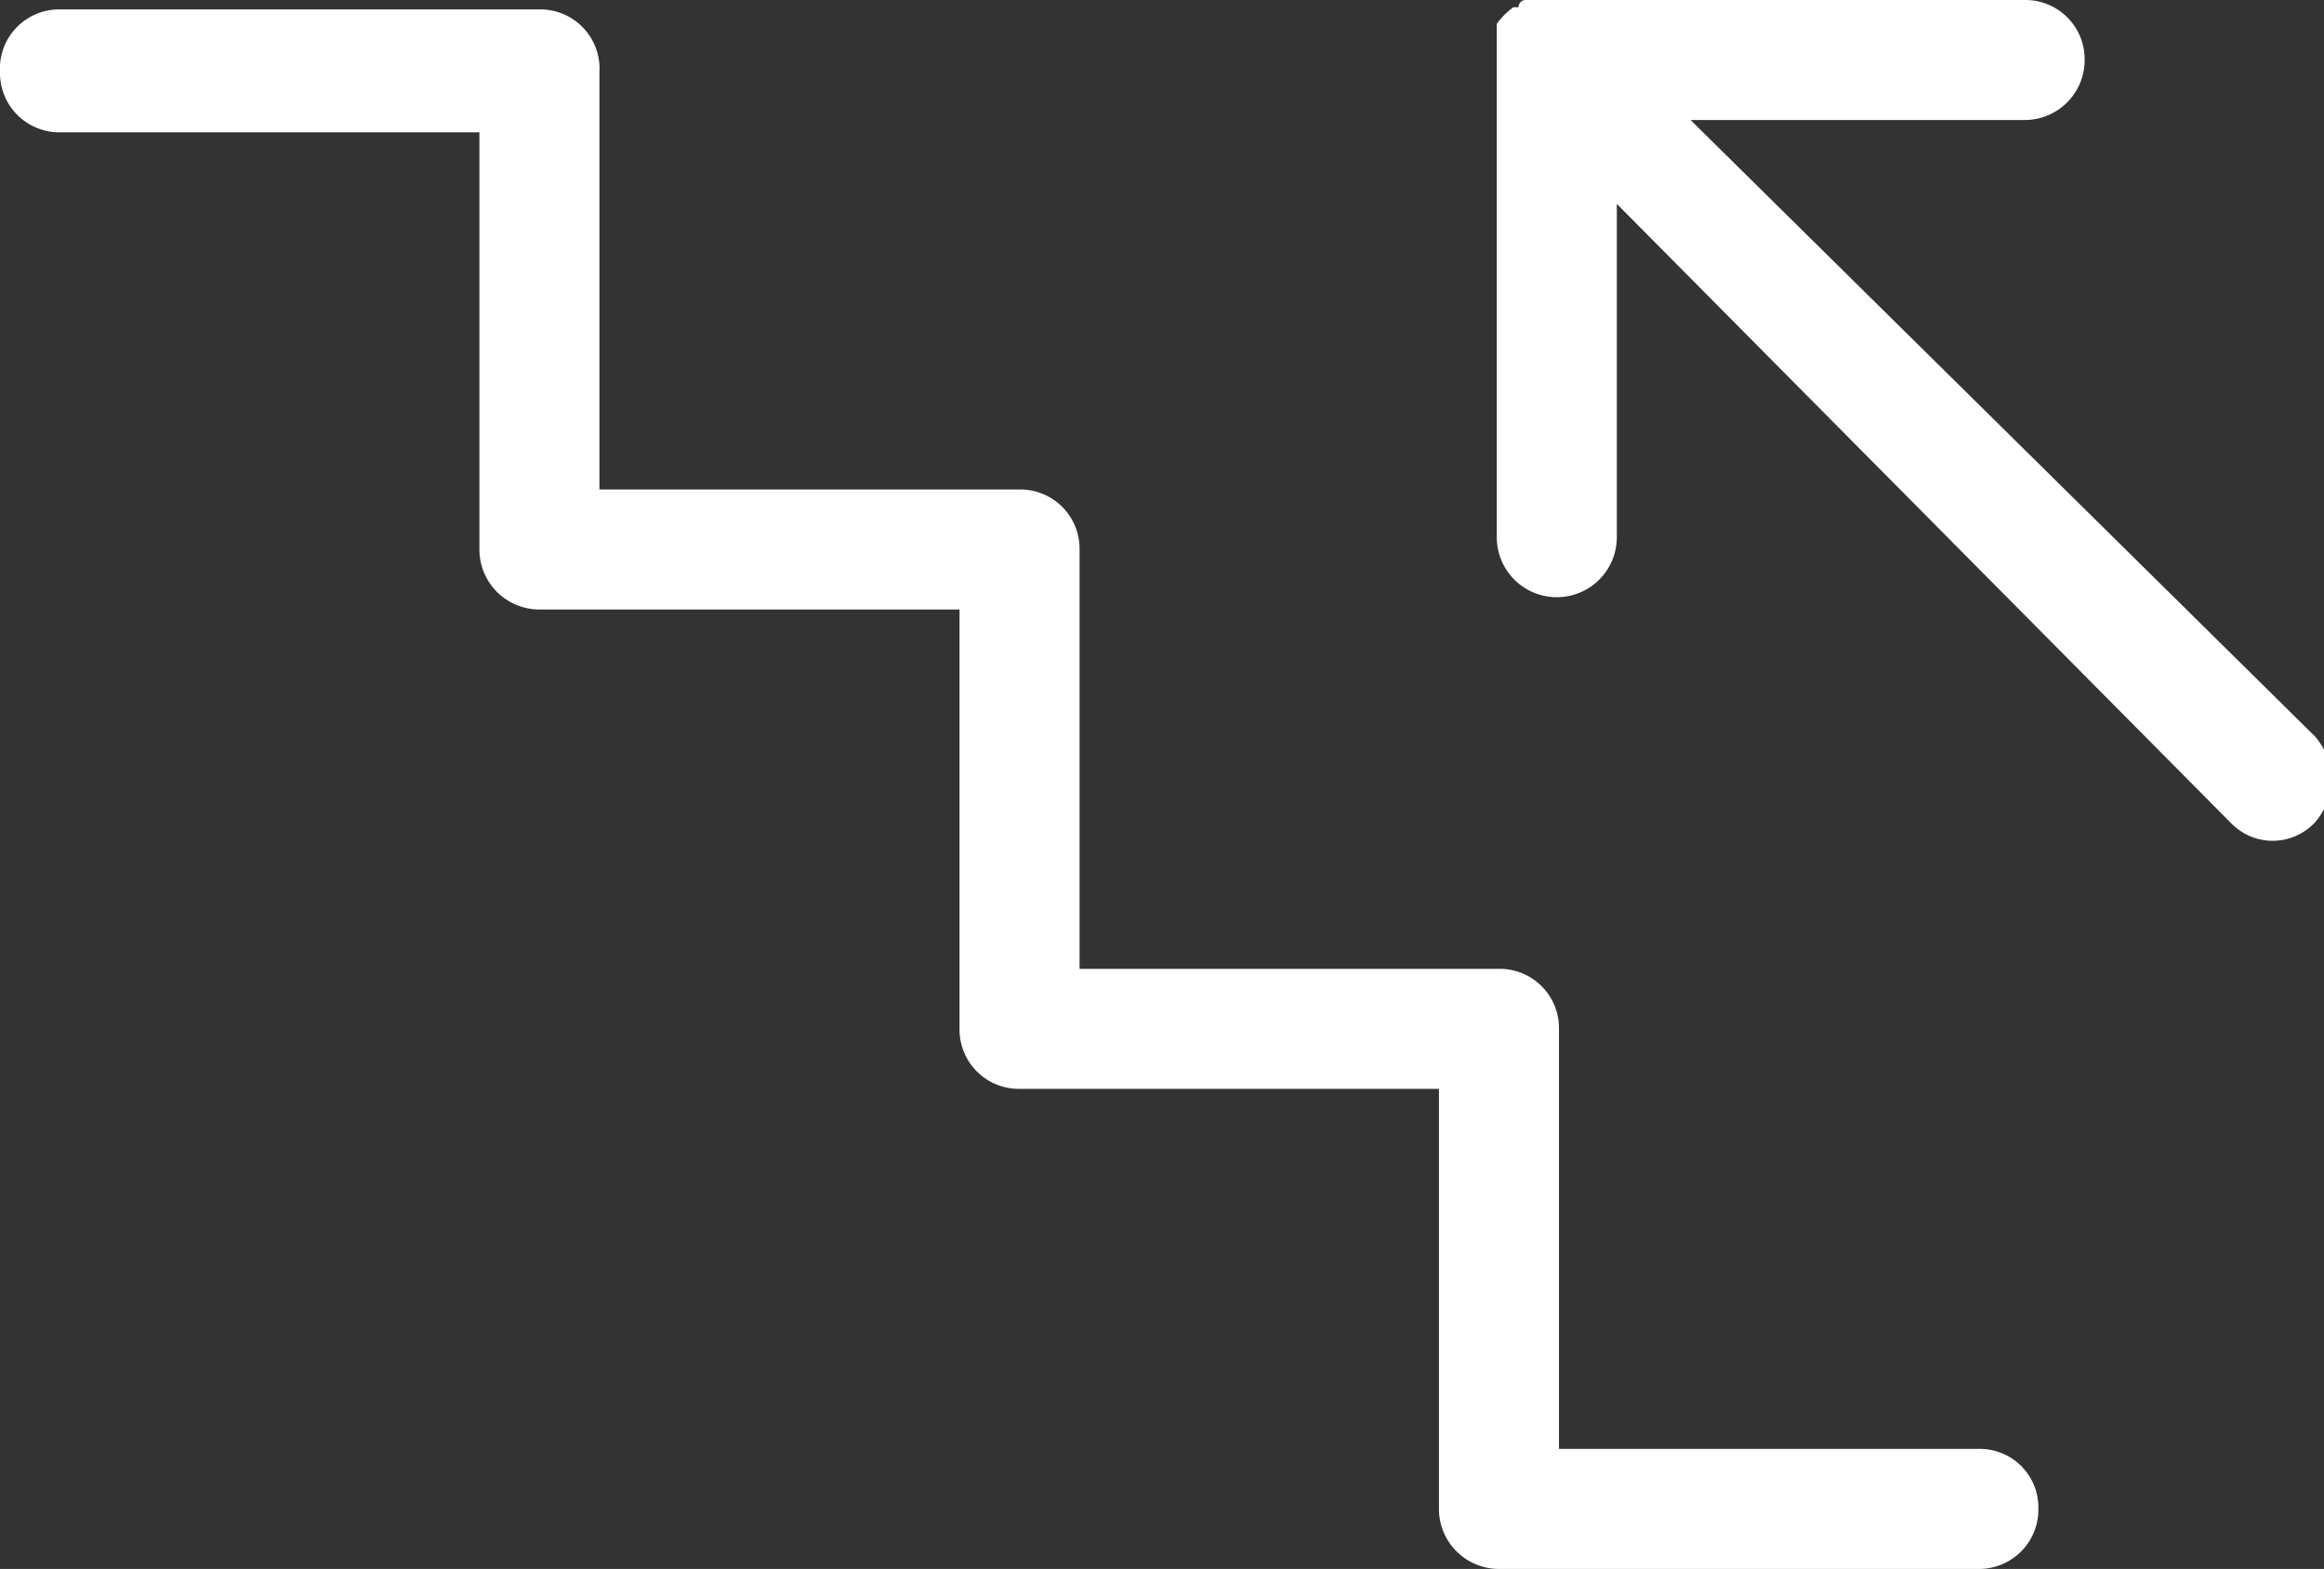 <svg id="Layer_1" data-name="Layer 1" xmlns="http://www.w3.org/2000/svg" viewBox="0 0 32.14 21.7"><rect x="0" y="0" width="32.14" height="21.7" fill="#333333" stroke="none"/><defs><style>.cls-1{fill:#fff;}</style></defs><title>Artboard 10</title><path class="cls-1" d="M28.19,20.87a.81.81,0,0,0-.82-.83H21.56V14.23a.82.82,0,0,0-.83-.83h-5.8V7.6a.82.82,0,0,0-.83-.83H8.29V1A.82.82,0,0,0,7.46.13H.83A.82.82,0,0,0,0,1a.82.82,0,0,0,.83.83h5.8V7.6a.83.83,0,0,0,.83.83h5.81v5.8a.82.82,0,0,0,.83.83h5.8v5.81a.83.83,0,0,0,.83.83h6.64A.82.82,0,0,0,28.19,20.87Z"/><path class="cls-1" d="M21.16,0s-.07,0-.07,0A.1.1,0,0,0,21,.1s0,0-.07,0a1,1,0,0,0-.23.23s0,0,0,.07,0,.07,0,.07,0,.06,0,.1,0,0,0,.06v6.8a.83.83,0,0,0,1.66,0V2.82l8.49,8.56a.8.8,0,0,0,1.16,0,.9.9,0,0,0,0-1.2L23.38,1.66H28a.83.83,0,0,0,.83-.83A.82.82,0,0,0,28,0h-6.8S21.19,0,21.16,0Z"/></svg>